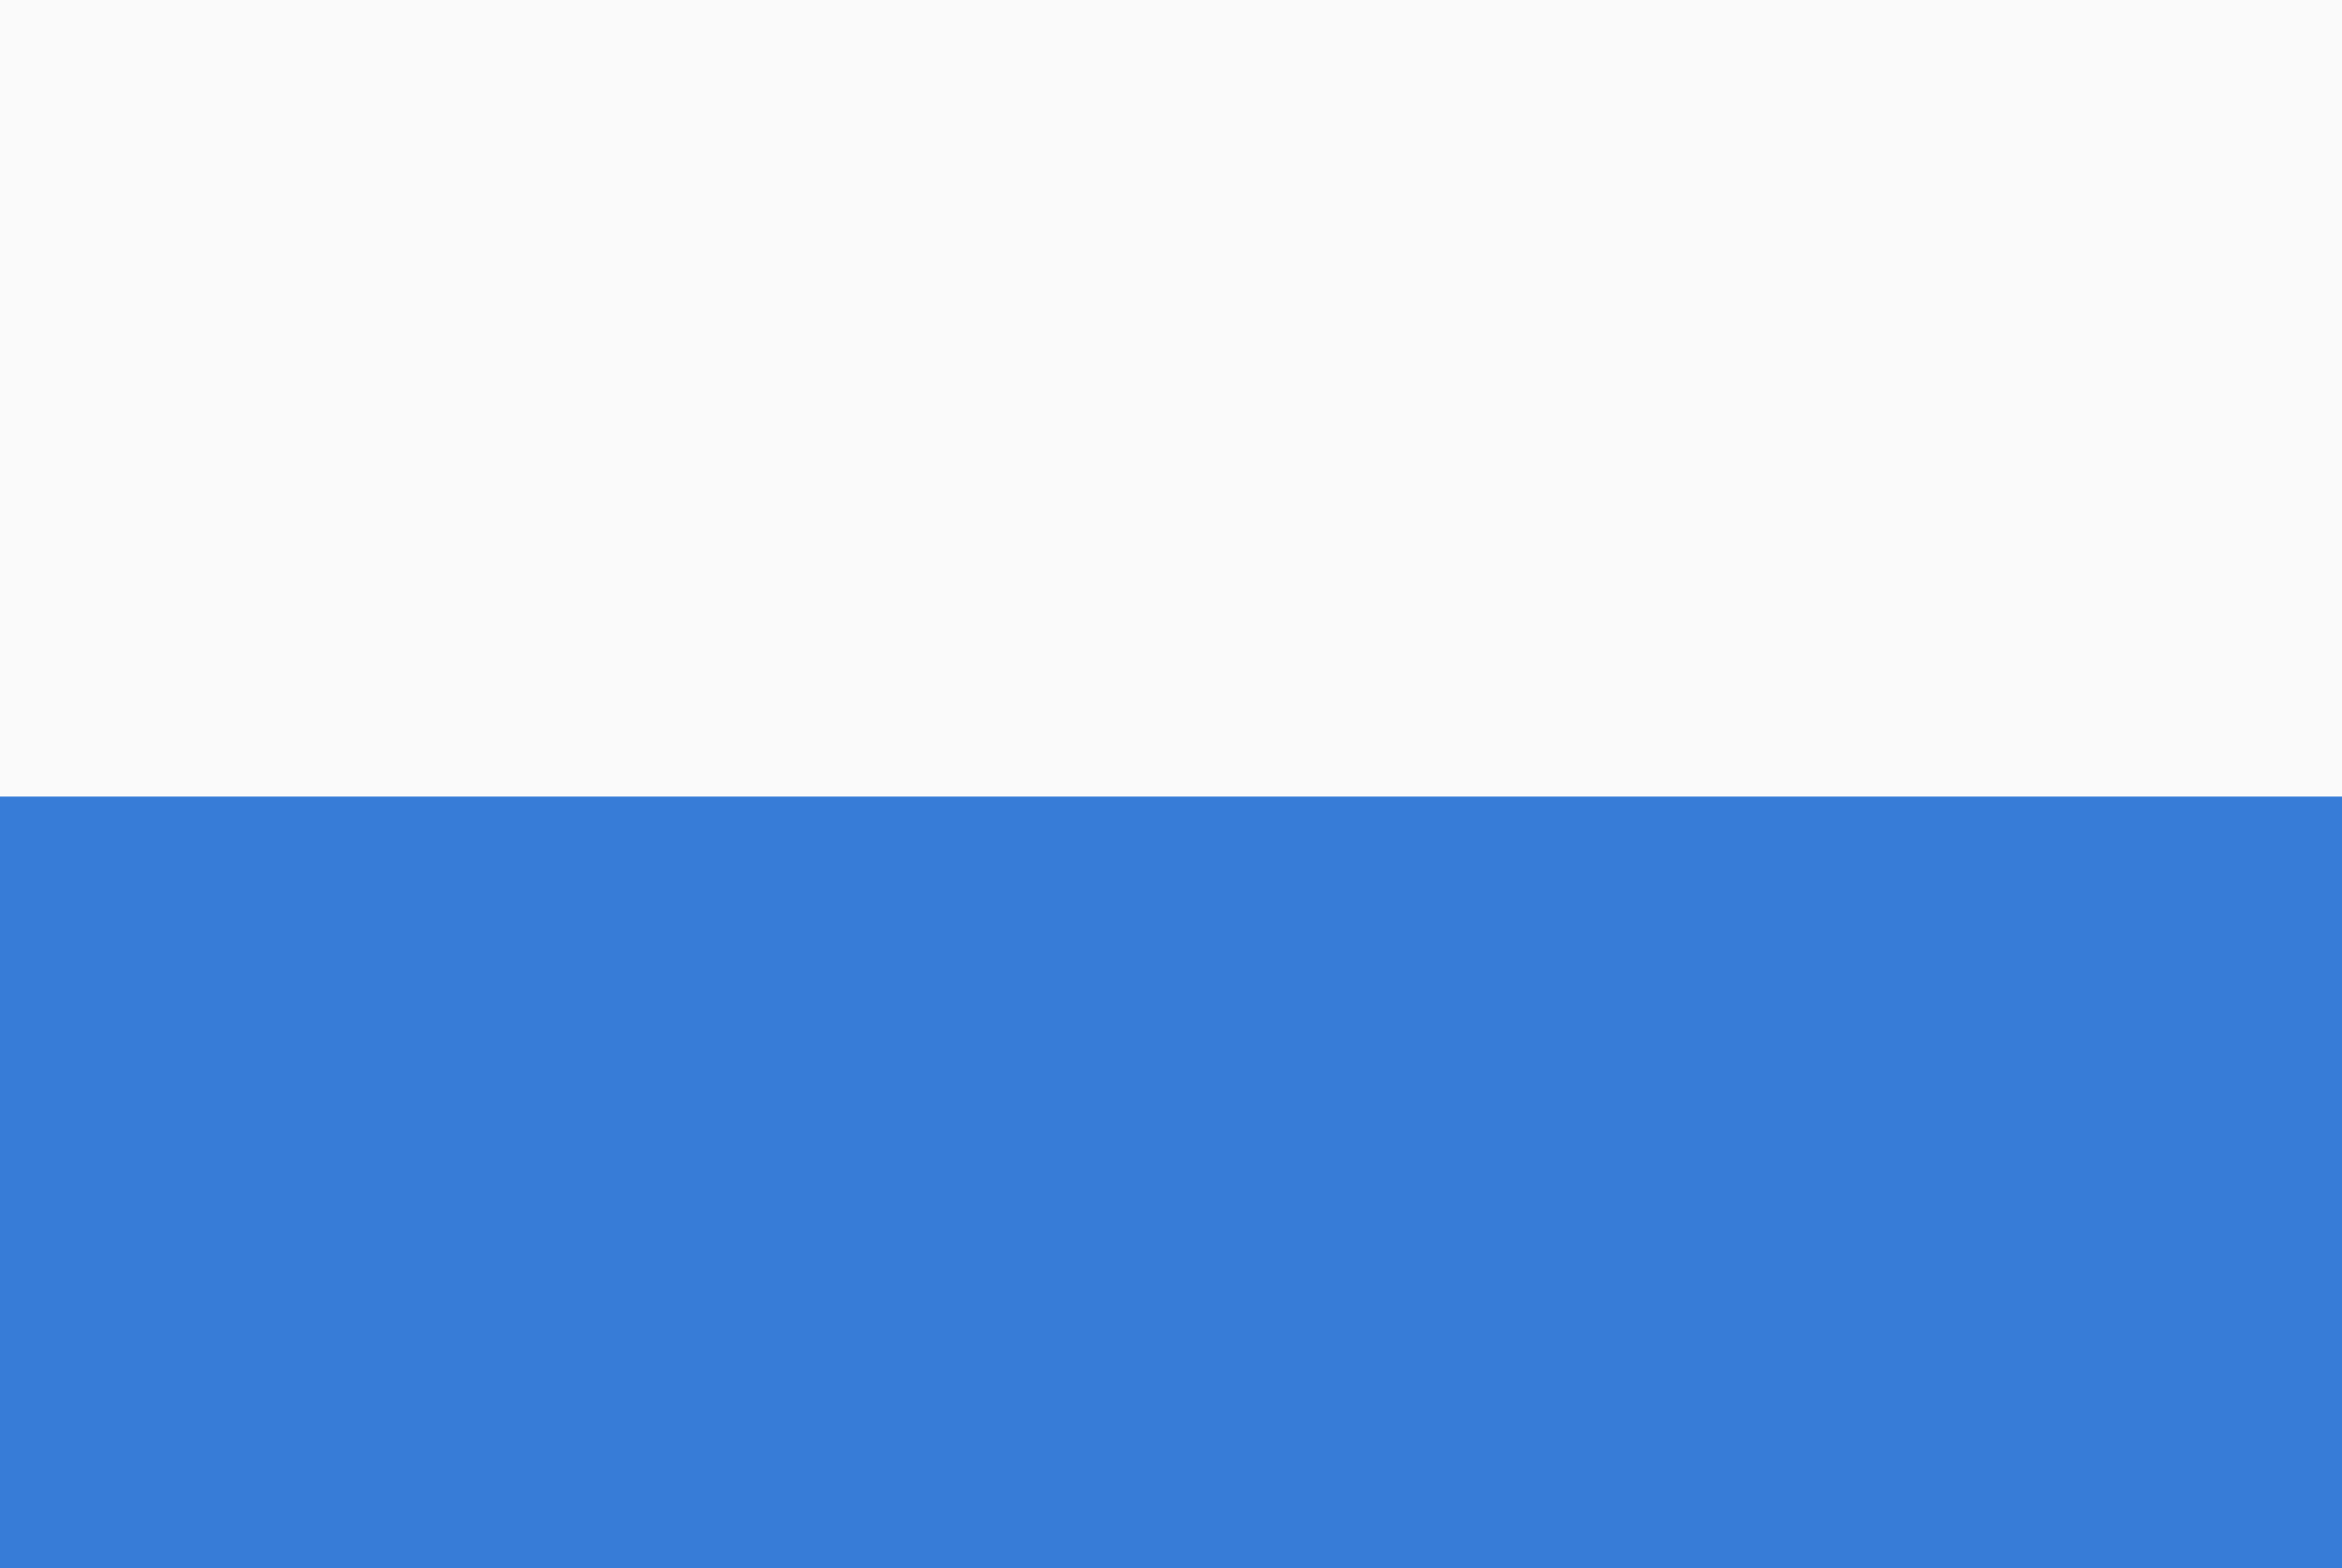 <?xml version="1.0" encoding="UTF-8" standalone="no"?>
<svg
   width="908"
   height="608"
   viewBox="0 0 454 304"
   version="1.1"
   id="svg6"
   sodipodi:docname="Flag_of_Verona.svg"
   xml:space="preserve"
   xmlns:inkscape="http://www.inkscape.org/namespaces/inkscape"
   xmlns:sodipodi="http://sodipodi.sourceforge.net/DTD/sodipodi-0.dtd"
   xmlns="http://www.w3.org/2000/svg"
   xmlns:svg="http://www.w3.org/2000/svg"><rect x="0" y="0" width="454" height="304" fill="#808080" stroke="none"/><defs
     id="defs10"><clipPath
       id="shield_413031046"><path
         d="M 10,40 H 190 V 160 H 10 Z"
         id="path170" /></clipPath><clipPath
       id="division_413031046"><rect
         x="0"
         y="100"
         width="200"
         height="100"
         id="rect173" /></clipPath></defs><sodipodi:namedview
     id="namedview8"
     pagecolor="#ffffff"
     bordercolor="#000000"
     borderopacity="0.25"
     inkscape:showpageshadow="2"
     inkscape:pageopacity="0.0"
     inkscape:pagecheckerboard="0"
     inkscape:deskcolor="#d1d1d1"
     showgrid="false" /><g
     id="g201"
     transform="matrix(2.635,0,0,2.65,-37.689,-110.565)"><g
       clip-path="url(#shield_413031046)"
       id="g184"><rect
         class="field"
         x="0"
         y="0"
         width="200"
         height="200"
         fill="#fafafa"
         id="rect178" /><g
         class="division"
         clip-path="url(#division_413031046)"
         id="g182"><rect
           x="0"
           y="0"
           width="200"
           height="200"
           fill="#377cd7"
           id="rect180" /></g></g><path
       class="grad"
       d="M 10,40 H 190 V 160 H 10 Z"
       fill="none"
       stroke="#333333"
       stroke-width="0.4"
       id="path186" /></g></svg>
